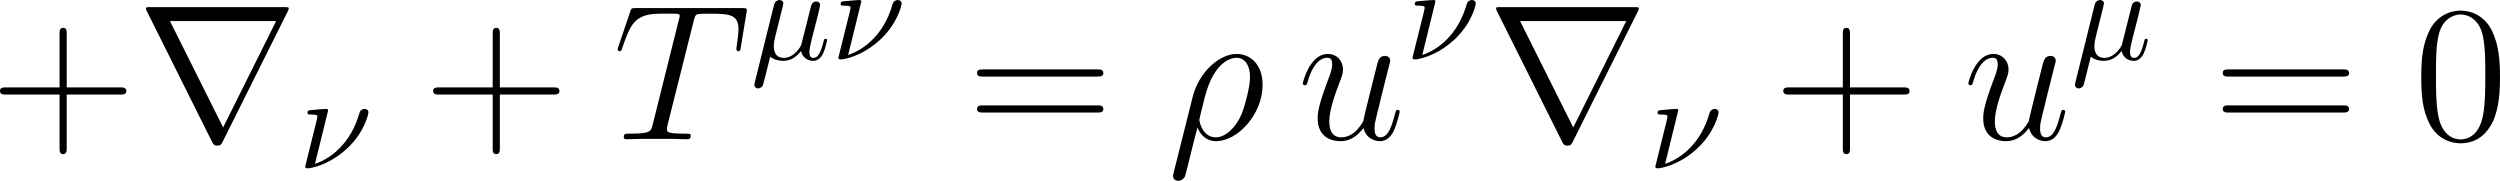 <?xml version='1.0' encoding='UTF-8'?>
<!-- Generated by CodeCogs with dvisvgm 3.2.2 -->
<svg version='1.1' xmlns='http://www.w3.org/2000/svg' xmlns:xlink='http://www.w3.org/1999/xlink' width='209.515pt' height='15.155pt' viewBox='-.595 -.311 209.515 15.155'>
<defs>
<path id='g3-22' d='M2.301-3.497C2.351-3.706 2.451-4.085 2.451-4.134C2.451-4.304 2.331-4.403 2.162-4.403C2.132-4.403 1.853-4.394 1.763-4.045L.329 1.724C.299 1.843 .299 1.863 .299 1.883C.299 2.032 .408 2.152 .578 2.152C.787 2.152 .907 1.973 .927 1.943C.966 1.853 1.096 1.335 1.474-.199C1.793 .07 2.242 .11 2.441 .11C3.138 .11 3.527-.339 3.766-.618C3.856-.169 4.224 .11 4.663 .11C5.011 .11 5.24-.12 5.4-.438C5.569-.797 5.699-1.405 5.699-1.425C5.699-1.524 5.609-1.524 5.579-1.524C5.479-1.524 5.469-1.484 5.44-1.345C5.27-.697 5.091-.11 4.682-.11C4.413-.11 4.384-.369 4.384-.568C4.384-.787 4.503-1.255 4.583-1.604L4.862-2.68C4.892-2.829 4.991-3.208 5.031-3.357C5.081-3.587 5.181-3.965 5.181-4.025C5.181-4.204 5.041-4.294 4.892-4.294C4.842-4.294 4.583-4.284 4.503-3.945L4.035-2.082C3.915-1.584 3.806-1.166 3.776-1.066C3.766-1.016 3.288-.11 2.481-.11C1.983-.11 1.743-.438 1.743-.976C1.743-1.265 1.813-1.544 1.883-1.823L2.301-3.497Z'/>
<path id='g3-23' d='M2.232-4.294C2.232-4.304 2.232-4.403 2.102-4.403C1.873-4.403 1.146-4.324 .887-4.304C.807-4.294 .697-4.284 .697-4.105C.697-3.985 .787-3.985 .936-3.985C1.415-3.985 1.435-3.915 1.435-3.816C1.435-3.746 1.315-3.278 1.245-3.009L.638-.568C.598-.418 .528-.139 .528-.12C.528-.01 .628 0 .687 0H.827C1.524-.12 2.61-.508 3.636-1.465C4.951-2.69 5.22-4.045 5.22-4.134C5.22-4.304 5.101-4.403 4.932-4.403C4.852-4.403 4.623-4.364 4.543-4.075C3.905-1.813 2.391-.697 1.255-.329L2.232-4.294Z'/>
<path id='g0-114' d='M11.19-9.483C11.219-9.526 11.262-9.626 11.262-9.684C11.262-9.784 11.247-9.798 10.917-9.798H1.019C.689-9.798 .674-9.784 .674-9.684C.674-9.626 .717-9.526 .746-9.483L5.581 .201C5.681 .387 5.724 .473 5.968 .473S6.255 .387 6.355 .201L11.19-9.483ZM2.453-8.766H10.329L6.398-.875L2.453-8.766Z'/>
<path id='g1-26' d='M.445 2.482C.43 2.554 .402 2.64 .402 2.726C.402 2.941 .574 3.084 .789 3.084S1.205 2.941 1.291 2.74C1.349 2.611 1.75 .889 2.209-.875C2.496-.158 3.027 .143 3.587 .143C5.208 .143 7.044-1.865 7.044-4.031C7.044-5.566 6.111-6.327 5.122-6.327C3.859-6.327 2.324-5.021 1.851-3.113L.445 2.482ZM3.572-.143C2.597-.143 2.353-1.277 2.353-1.449C2.353-1.535 2.711-2.898 2.754-3.113C3.486-5.968 4.892-6.04 5.107-6.04C5.753-6.04 6.111-5.452 6.111-4.605C6.111-3.873 5.724-2.453 5.48-1.851C5.05-.861 4.304-.143 3.572-.143Z'/>
<path id='g1-84' d='M5.982-8.751C6.068-9.095 6.097-9.225 6.312-9.282C6.427-9.311 6.901-9.311 7.202-9.311C8.636-9.311 9.311-9.253 9.311-8.134C9.311-7.919 9.253-7.374 9.167-6.843L9.153-6.671C9.153-6.614 9.21-6.528 9.296-6.528C9.44-6.528 9.44-6.599 9.483-6.829L9.899-9.368C9.928-9.497 9.928-9.526 9.928-9.569C9.928-9.727 9.841-9.727 9.555-9.727H1.707C1.377-9.727 1.363-9.712 1.277-9.454L.402-6.872C.387-6.843 .344-6.685 .344-6.671C.344-6.599 .402-6.528 .488-6.528C.603-6.528 .631-6.585 .689-6.771C1.291-8.507 1.592-9.311 3.5-9.311H4.462C4.806-9.311 4.949-9.311 4.949-9.153C4.949-9.11 4.949-9.081 4.878-8.823L2.955-1.119C2.812-.56 2.783-.416 1.262-.416C.904-.416 .803-.416 .803-.143C.803 0 .961 0 1.033 0C1.392 0 1.765-.029 2.123-.029H4.361C4.72-.029 5.107 0 5.466 0C5.624 0 5.767 0 5.767-.273C5.767-.416 5.667-.416 5.294-.416C4.003-.416 4.003-.545 4.003-.76C4.003-.775 4.003-.875 4.06-1.105L5.982-8.751Z'/>
<path id='g1-117' d='M4.892-.832C5.079-.029 5.767 .143 6.111 .143C6.571 .143 6.915-.158 7.144-.646C7.388-1.162 7.575-2.008 7.575-2.052C7.575-2.123 7.517-2.181 7.431-2.181C7.302-2.181 7.288-2.109 7.23-1.894C6.972-.904 6.714-.143 6.14-.143C5.71-.143 5.71-.617 5.71-.803C5.71-1.133 5.753-1.277 5.896-1.879C5.997-2.267 6.097-2.654 6.183-3.056L6.771-5.394C6.872-5.753 6.872-5.782 6.872-5.825C6.872-6.04 6.7-6.183 6.484-6.183C6.068-6.183 5.968-5.825 5.882-5.466C5.738-4.906 4.964-1.822 4.863-1.32C4.849-1.32 4.29-.143 3.242-.143C2.496-.143 2.353-.789 2.353-1.32C2.353-2.138 2.754-3.285 3.127-4.246C3.3-4.706 3.371-4.892 3.371-5.179C3.371-5.796 2.927-6.327 2.238-6.327C.918-6.327 .387-4.246 .387-4.132C.387-4.074 .445-4.003 .545-4.003C.674-4.003 .689-4.06 .746-4.261C1.09-5.495 1.65-6.04 2.195-6.04C2.338-6.04 2.568-6.025 2.568-5.566C2.568-5.193 2.41-4.777 2.195-4.232C1.564-2.525 1.492-1.98 1.492-1.549C1.492-.086 2.597 .143 3.185 .143C4.103 .143 4.605-.488 4.892-.832Z'/>
<path id='g2-43' d='M5.724-3.314H9.684C9.885-3.314 10.143-3.314 10.143-3.572C10.143-3.845 9.899-3.845 9.684-3.845H5.724V-7.804C5.724-8.005 5.724-8.263 5.466-8.263C5.193-8.263 5.193-8.02 5.193-7.804V-3.845H1.234C1.033-3.845 .775-3.845 .775-3.587C.775-3.314 1.019-3.314 1.234-3.314H5.193V.646C5.193 .846 5.193 1.105 5.452 1.105C5.724 1.105 5.724 .861 5.724 .646V-3.314Z'/>
<path id='g2-48' d='M6.427-4.591C6.427-5.782 6.355-6.944 5.839-8.034C5.251-9.225 4.218-9.54 3.515-9.54C2.683-9.54 1.664-9.124 1.133-7.933C.732-7.03 .588-6.14 .588-4.591C.588-3.199 .689-2.152 1.205-1.133C1.765-.043 2.754 .301 3.5 .301C4.749 .301 5.466-.445 5.882-1.277C6.398-2.353 6.427-3.759 6.427-4.591ZM3.5 .014C3.041 .014 2.109-.244 1.836-1.808C1.679-2.668 1.679-3.759 1.679-4.763C1.679-5.939 1.679-7.001 1.908-7.847C2.152-8.809 2.884-9.253 3.5-9.253C4.046-9.253 4.878-8.923 5.15-7.69C5.337-6.872 5.337-5.738 5.337-4.763C5.337-3.802 5.337-2.711 5.179-1.836C4.906-.258 4.003 .014 3.5 .014Z'/>
<path id='g2-61' d='M9.684-4.648C9.885-4.648 10.143-4.648 10.143-4.906C10.143-5.179 9.899-5.179 9.684-5.179H1.234C1.033-5.179 .775-5.179 .775-4.921C.775-4.648 1.019-4.648 1.234-4.648H9.684ZM9.684-1.98C9.885-1.98 10.143-1.98 10.143-2.238C10.143-2.511 9.899-2.511 9.684-2.511H1.234C1.033-2.511 .775-2.511 .775-2.252C.775-1.98 1.019-1.98 1.234-1.98H9.684Z'/>
</defs>
<g id='page1' transform='matrix(1.13 0 0 1.13 -159.371 -83.207)'>
<use x='139.734' y='83.686' xlink:href='#g2-43'/>
<use x='150.66' y='83.686' xlink:href='#g0-114'/>
<use x='162.615' y='85.838' xlink:href='#g3-23'/>
<use x='171.857' y='83.686' xlink:href='#g2-43'/>
<use x='185.97' y='83.686' xlink:href='#g1-84'/>
<use x='196.155' y='77.763' xlink:href='#g3-22'/>
<use x='202.158' y='77.763' xlink:href='#g3-23'/>
<use x='212.196' y='83.686' xlink:href='#g2-61'/>
<use x='227.107' y='83.686' xlink:href='#g1-26'/>
<use x='236.743' y='83.686' xlink:href='#g1-117'/>
<use x='244.738' y='77.763' xlink:href='#g3-23'/>
<use x='250.792' y='83.686' xlink:href='#g0-114'/>
<use x='262.747' y='85.838' xlink:href='#g3-23'/>
<use x='271.989' y='83.686' xlink:href='#g2-43'/>
<use x='286.102' y='83.686' xlink:href='#g1-117'/>
<use x='294.097' y='77.763' xlink:href='#g3-22'/>
<use x='304.583' y='83.686' xlink:href='#g2-61'/>
<use x='319.494' y='83.686' xlink:href='#g2-48'/>
</g>
</svg>